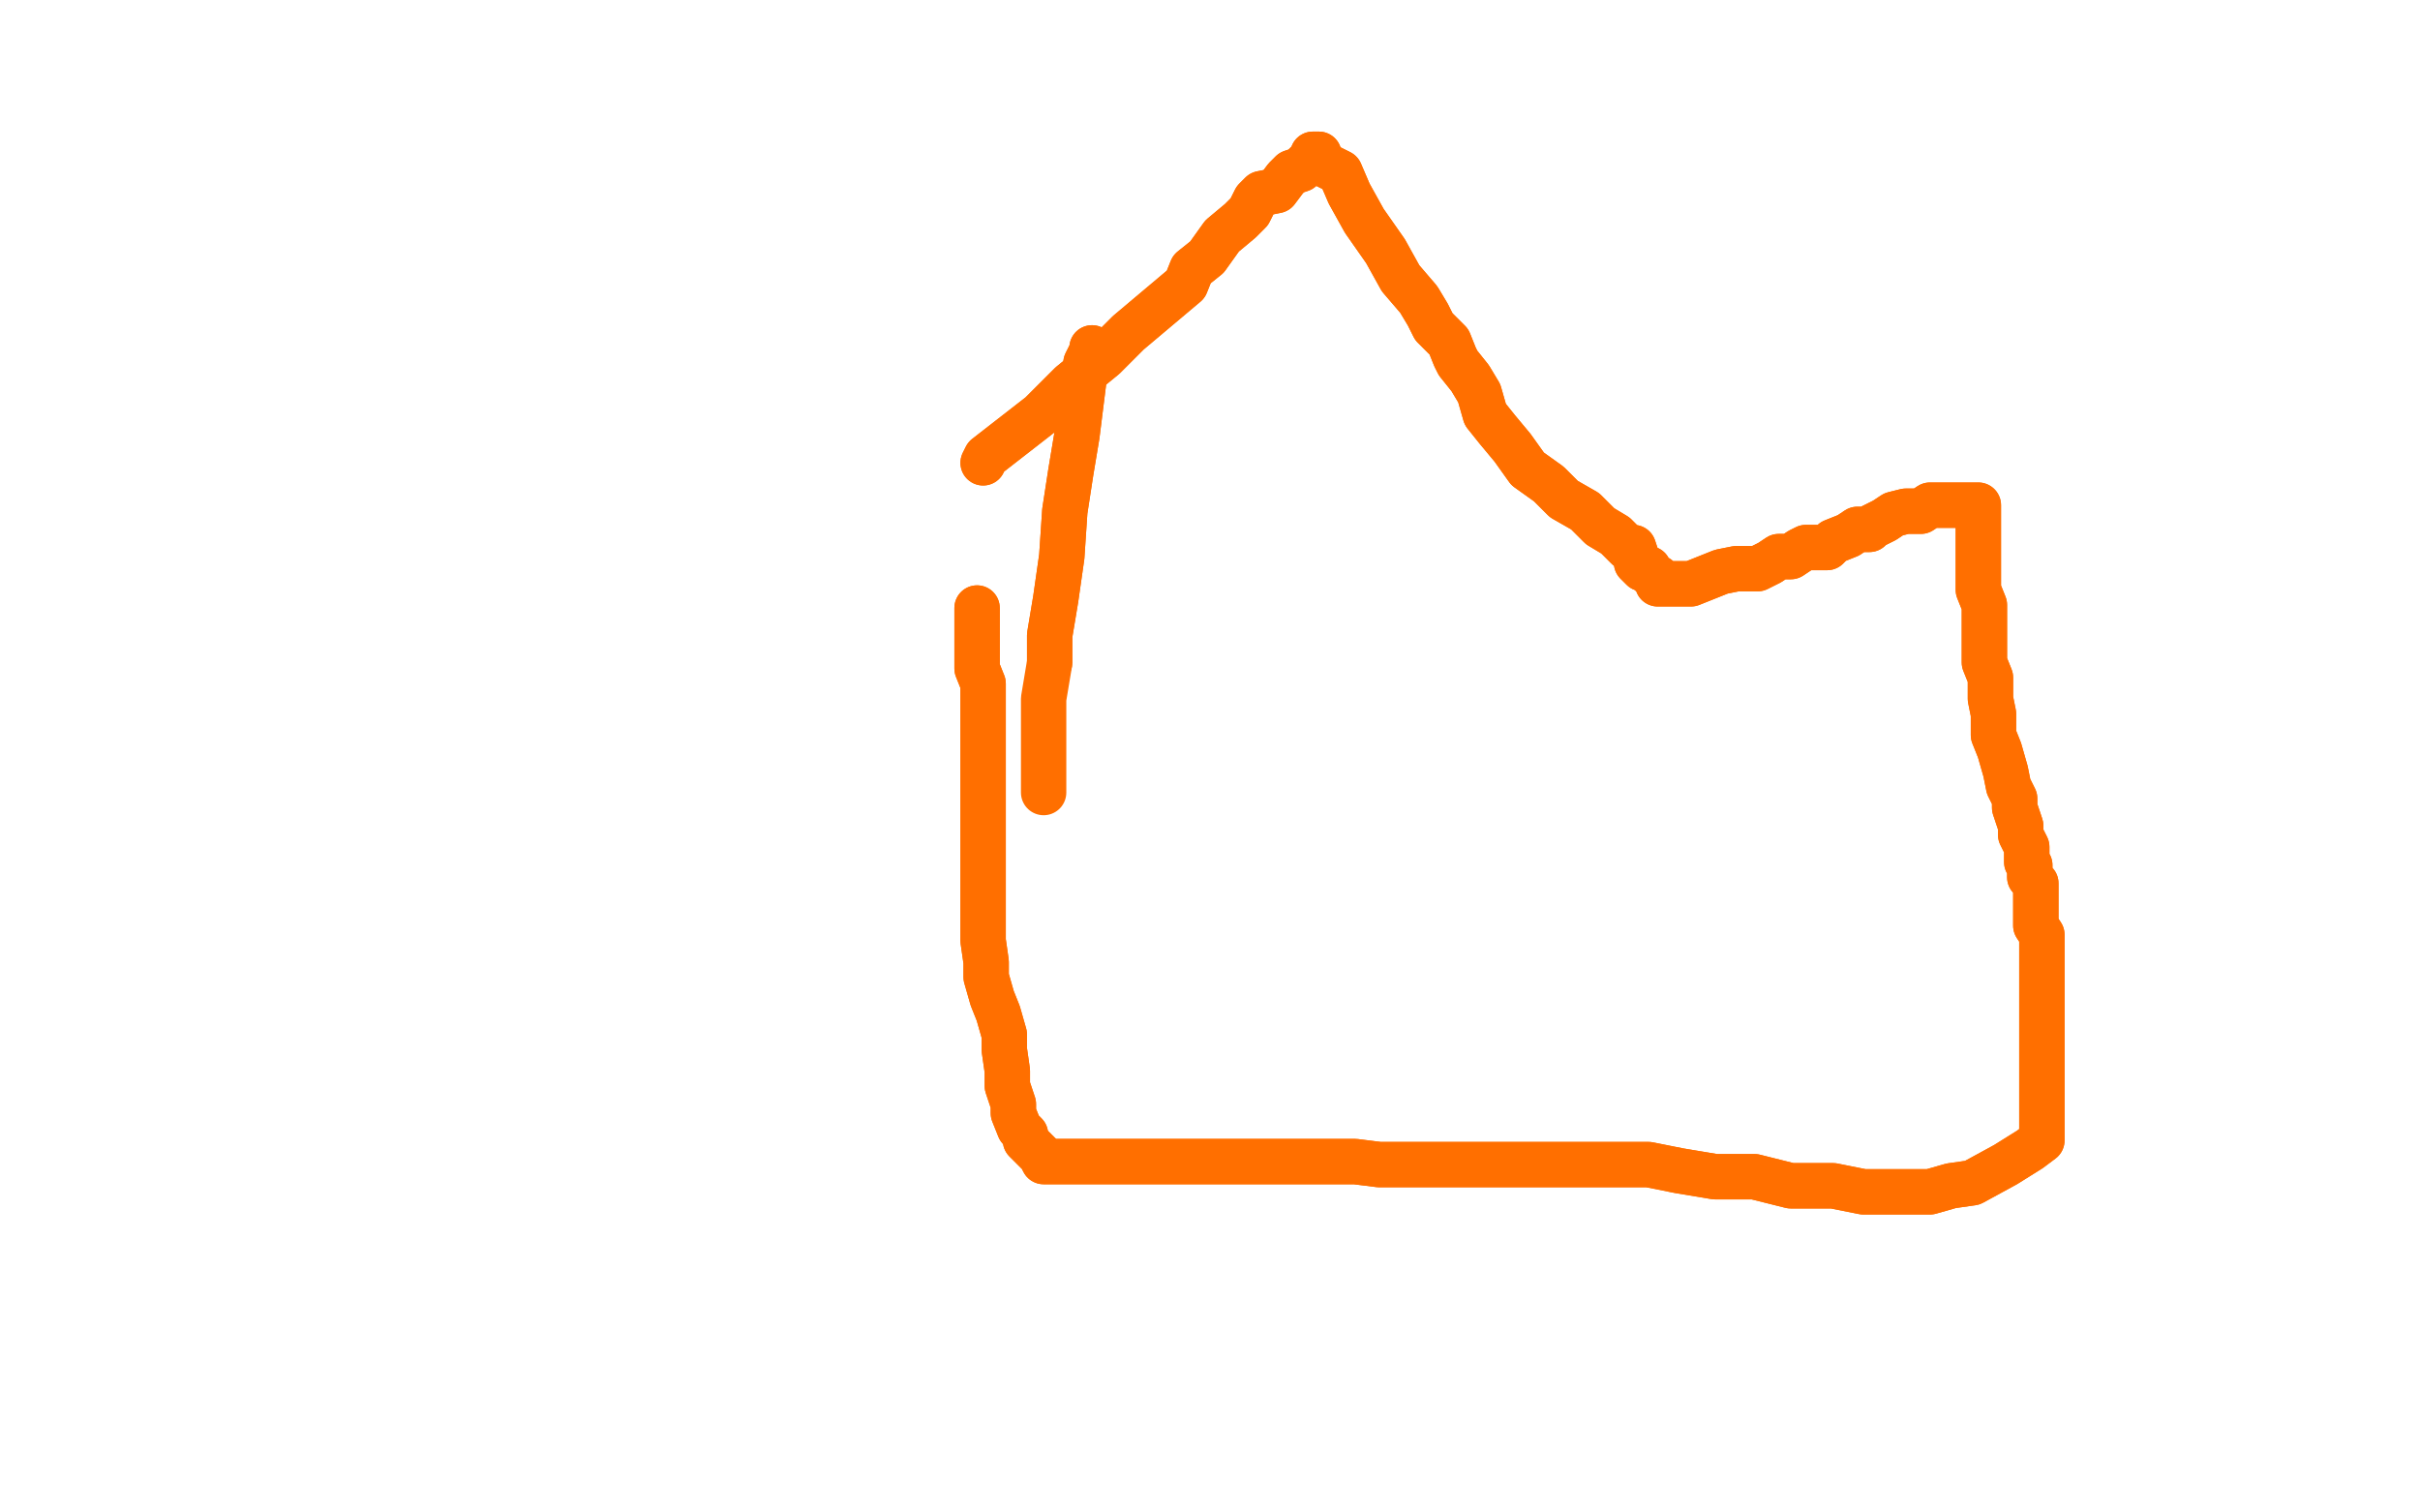 <?xml version="1.0" standalone="no"?>
<!DOCTYPE svg PUBLIC "-//W3C//DTD SVG 1.1//EN"
"http://www.w3.org/Graphics/SVG/1.1/DTD/svg11.dtd">

<svg width="800" height="500" version="1.1" xmlns="http://www.w3.org/2000/svg" xmlns:xlink="http://www.w3.org/1999/xlink" style="stroke-antialiasing: false"><desc>This SVG has been created on https://colorillo.com/</desc><rect x='0' y='0' width='800' height='500' style='fill: rgb(255,255,255); stroke-width:0' /><polyline points="325,153 325,153 325,153 326,151 344,137 354,127 365,118 373,110 392,94 394,89 399,85 404,78 410,73 413,70 415,66 417,64 422,63 425,59 427,57 430,56 434,52 434,51 436,51 437,54 443,57 446,64 451,73 458,83 463,92 469,99 472,104 474,108 477,111 479,113 481,118 482,120 486,125 489,130 491,137 495,142 500,148 505,155 512,160 517,165 524,169 529,174 534,177 538,181 540,181 541,184 541,186 543,188 545,188 545,189 547,191 548,191 548,193 550,193 552,193 555,193 557,193 559,193 564,191 569,189 574,188 578,188 581,188 585,186 588,184 592,184 595,182 597,181 600,181 604,181 606,179 611,177 614,175 618,175 619,174 623,172 626,170 630,169 635,169 638,167 644,167 647,167 649,167 651,167 652,167 654,167 654,169 654,172 654,175 654,177 654,181 654,186 654,191 654,195 656,200 656,201 656,205 656,208 656,214 656,219 658,224 658,231 659,236 659,243 661,248 663,255 664,260 666,264 666,267 668,273 668,276 670,280 670,285 671,286 671,290 673,292 673,295 673,299 673,300 673,304 673,306 675,309 675,311 675,313 675,318 675,319 675,321 675,323 675,325 675,326 675,328 675,330 675,332 675,333 675,335 675,337 675,339 675,340 675,342 675,344 675,347 675,349 675,351 675,352 675,354 675,358 675,361 675,363 675,365 675,366 675,370 675,372 675,373 675,377 671,380 663,385 652,391 645,392 638,394 633,394 632,394 626,394 616,394 606,392 592,392 580,389 567,389 555,387 545,385 536,385 528,385 519,385 512,385 505,385 500,385 495,385 491,385 486,385 481,385 474,385 465,385 456,385 448,384 441,384 434,384 429,384 423,384 420,384 418,384 417,384 415,384 411,384 406,384 401,384 396,384 391,384 384,384 378,384 373,384 370,384 366,384 363,384 359,384 358,384 354,384 352,384 351,384 349,384 347,384 345,384 344,382 340,378 339,377 339,375 337,373 335,368 335,365 333,359 333,354 332,347 332,342 330,335 328,330 326,323 326,318 325,311 325,307 325,304 325,299 325,293 325,292 325,290 325,286 325,281 325,278 325,273 325,269 325,266 325,260 325,254 325,247 325,238 325,231 325,226 323,221 323,214 323,210 323,205 323,203 323,201" style="fill: none; stroke: #ff6f00; stroke-width: 15; stroke-linejoin: round; stroke-linecap: round; stroke-antialiasing: false; stroke-antialias: 0; opacity: 1.0"/>
<polyline points="325,153 325,153 326,151 344,137 354,127 365,118 373,110 392,94 394,89 399,85 404,78 410,73 413,70 415,66 417,64 422,63 425,59 427,57 430,56 434,52 434,51 436,51 437,54 443,57 446,64 451,73 458,83 463,92 469,99 472,104 474,108 477,111 479,113 481,118 482,120 486,125 489,130 491,137 495,142 500,148 505,155 512,160 517,165 524,169 529,174 534,177 538,181 540,181 541,184 541,186 543,188 545,188 545,189 547,191 548,191 548,193 550,193 552,193 555,193 557,193 559,193 564,191 569,189 574,188 578,188 581,188 585,186 588,184 592,184 595,182 597,181 600,181 604,181 606,179 611,177 614,175 618,175 619,174 623,172 626,170 630,169 635,169 638,167 644,167 647,167 649,167 651,167 652,167 654,167 654,169 654,172 654,175 654,177 654,181 654,186 654,191 654,195 656,200 656,201 656,205 656,208 656,214 656,219 658,224 658,231 659,236 659,243 661,248 663,255 664,260 666,264 666,267 668,273 668,276 670,280 670,285 671,286 671,290 673,292 673,295 673,299 673,300 673,304 673,306 675,309 675,311 675,313 675,318 675,319 675,321 675,323 675,325 675,326 675,328 675,330 675,332 675,333 675,335 675,337 675,339 675,340 675,342 675,344 675,347 675,349 675,351 675,352 675,354 675,358 675,361 675,363 675,365 675,366 675,370 675,372 675,373 675,377 671,380 663,385 652,391 645,392 638,394 633,394 632,394 626,394 616,394 606,392 592,392 580,389 567,389 555,387 545,385 536,385 528,385 519,385 512,385 505,385 500,385 495,385 491,385 486,385 481,385 474,385 465,385 456,385 448,384 441,384 434,384 429,384 423,384 420,384 418,384 417,384 415,384 411,384 406,384 401,384 396,384 391,384 384,384 378,384 373,384 370,384 366,384 363,384 359,384 358,384 354,384 352,384 351,384 349,384 347,384 345,384 344,382 340,378 339,377 339,375 337,373 335,368 335,365 333,359 333,354 332,347 332,342 330,335 328,330 326,323 326,318 325,311 325,307 325,304 325,299 325,293 325,292 325,290 325,286 325,281 325,278 325,273 325,269 325,266 325,260 325,254 325,247 325,238 325,231 325,226 323,221 323,214 323,210 323,205 323,203 323,201" style="fill: none; stroke: #ff6f00; stroke-width: 15; stroke-linejoin: round; stroke-linecap: round; stroke-antialiasing: false; stroke-antialias: 0; opacity: 1.0"/>
<polyline points="361,115 361,115 361,115 361,116 361,116 359,120 359,120 356,144 354,156 352,169 351,184 349,198 347,210 347,219" style="fill: none; stroke: #ff6f00; stroke-width: 15; stroke-linejoin: round; stroke-linecap: round; stroke-antialiasing: false; stroke-antialias: 0; opacity: 1.0"/>
<polyline points="361,115 361,115 361,115 361,116 361,116 359,120 356,144 354,156 352,169 351,184 349,198 347,210 347,219 345,231 345,236 345,262" style="fill: none; stroke: #ff6f00; stroke-width: 15; stroke-linejoin: round; stroke-linecap: round; stroke-antialiasing: false; stroke-antialias: 0; opacity: 1.0"/>
</svg>
